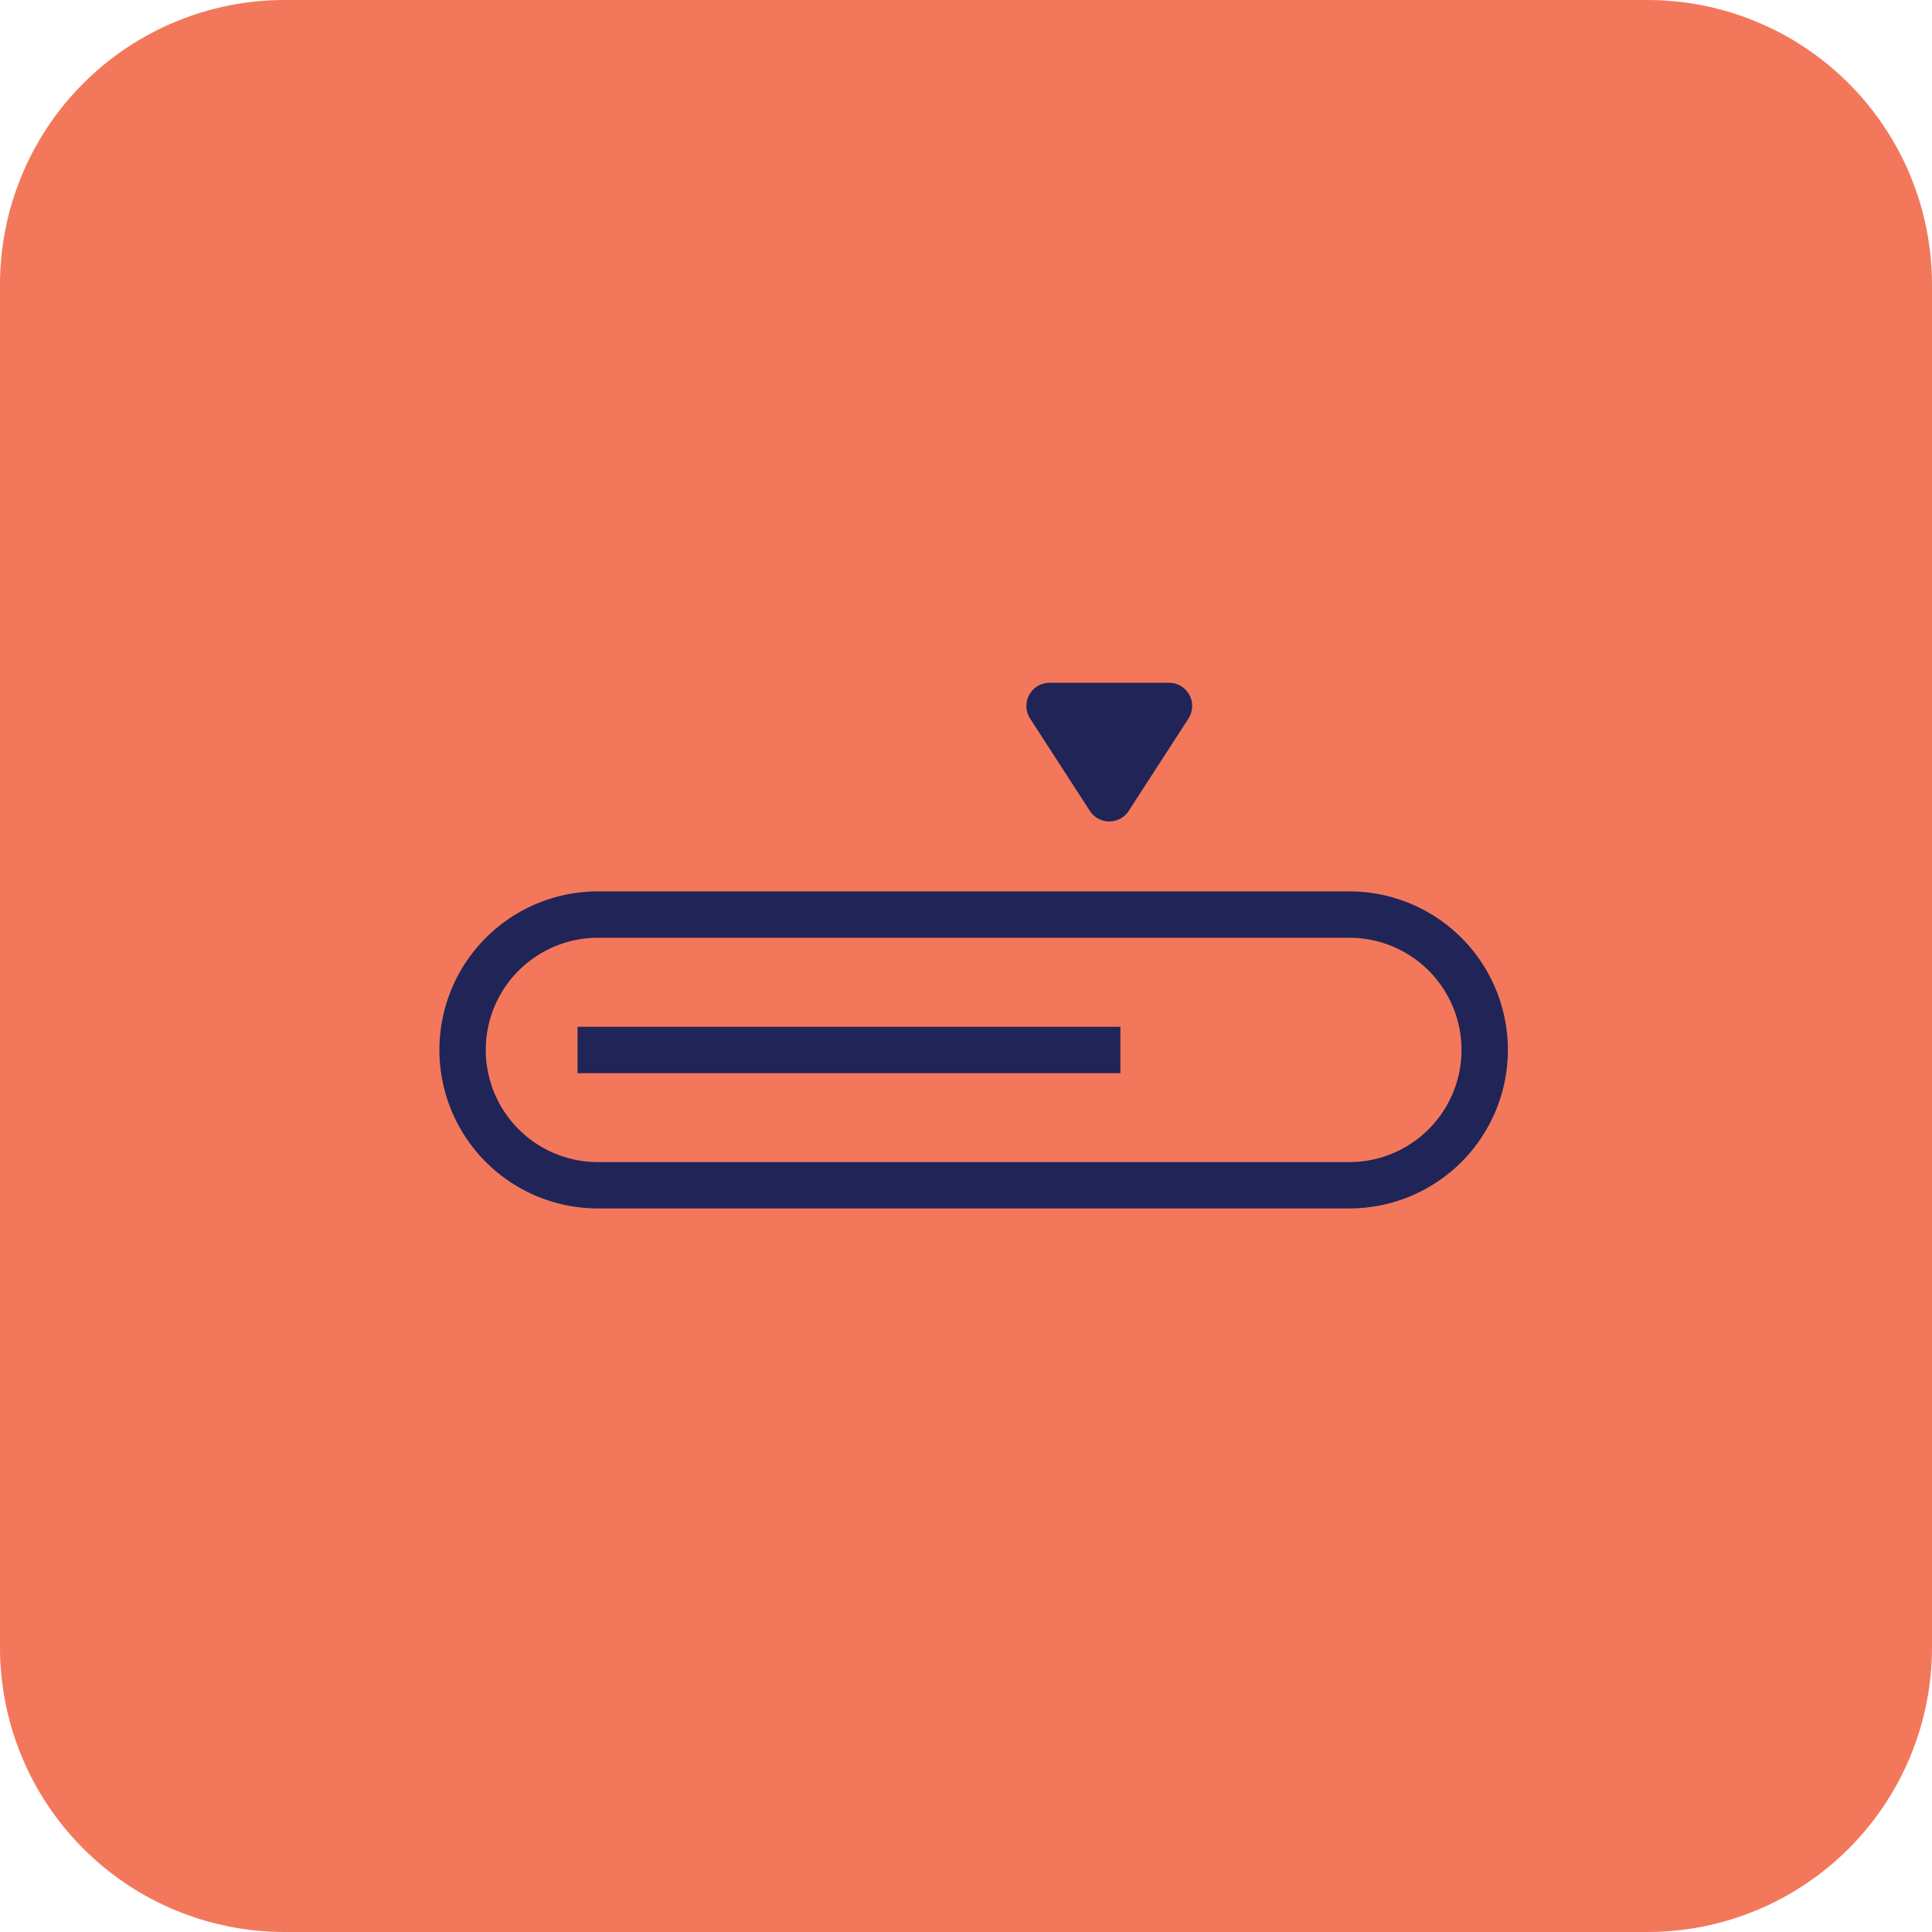 <?xml version="1.0" encoding="UTF-8"?> <svg xmlns="http://www.w3.org/2000/svg" xmlns:xlink="http://www.w3.org/1999/xlink" width="55" height="55" viewBox="0 0 55 55"><defs><style>.a,.b,.e{fill:none;}.a{opacity:0;}.a,.b{clip-rule:evenodd;}.c{clip-path:url(#a);}.d{fill:#f3785b;}.e,.h{stroke:#212457;stroke-linejoin:round;stroke-width:1.32px;}.f{clip-path:url(#b);}.g{fill:#fff;}.h{fill:#212457;}</style><clipPath id="a"><path class="a" d="M8.1,0H46.9A8.1,8.1,0,0,0,55-8.1V-46.9A8.1,8.1,0,0,0,46.9-55H8.1A8.1,8.1,0,0,0,0-46.9V-8.1A8.1,8.1,0,0,0,8.1,0Z" transform="translate(0 55)"></path></clipPath><clipPath id="b"><path class="b" d="M29.476-35.169l1.7,2.628,1.7-2.628Z" transform="translate(-29.476 35.169)"></path></clipPath></defs><g transform="translate(0 55)"><g class="c" transform="translate(0 -55)"><path class="d" d="M-5-60H60.128V5.128H-5Z" transform="translate(-0.064 54.936)"></path></g><g transform="translate(13.17 -28.964)"><path class="e" d="M25.243,7.706H3.852A3.853,3.853,0,0,1,3.852,0H25.243a3.853,3.853,0,0,1,0,7.706Z"></path></g><g transform="translate(16.441 -25.109)"><path class="e" d="M0,.33H15.455" transform="translate(0 -0.33)"></path></g><g class="f" transform="translate(29.879 -34.903)"><path class="g" d="M24.476-40.169h13.4v12.628h-13.4Z" transform="translate(-29.476 35.169)"></path></g><g transform="translate(29.879 -34.903)"><path class="h" d="M0,0,1.7,2.628,3.4,0Z"></path></g></g></svg> 